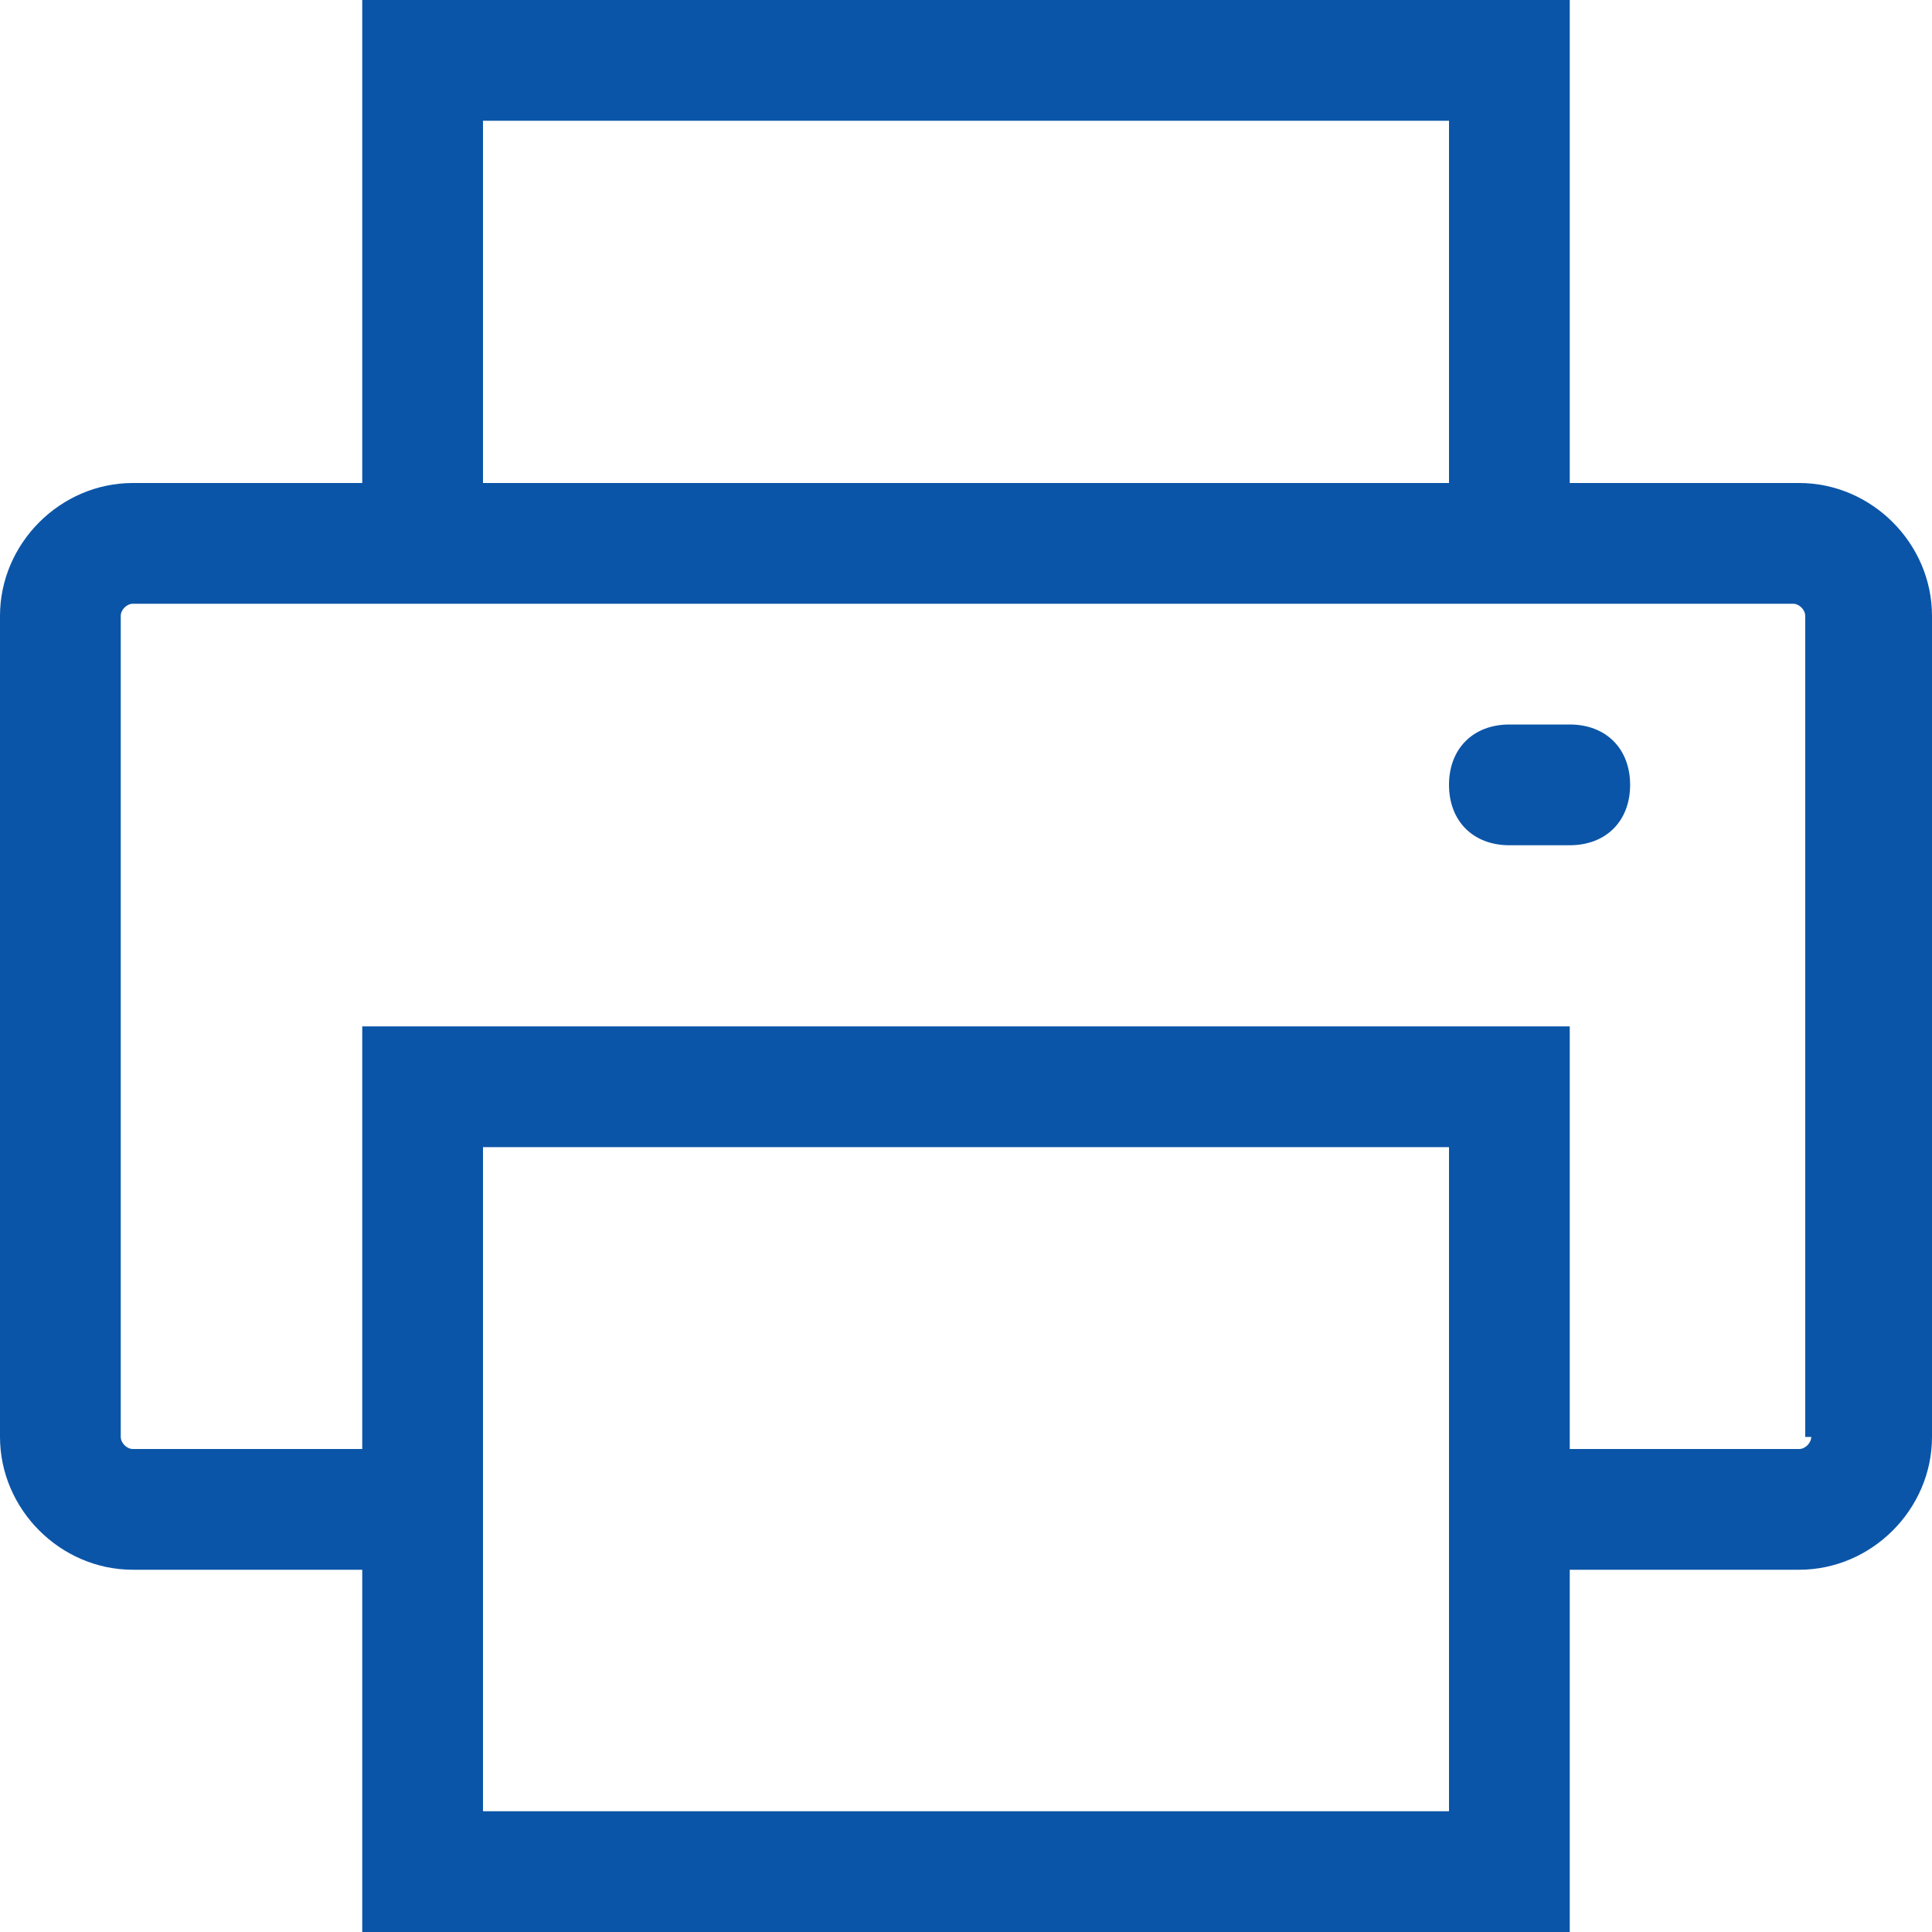 <?xml version="1.0" encoding="utf-8"?>
<!-- Generator: Adobe Illustrator 19.2.1, SVG Export Plug-In . SVG Version: 6.00 Build 0)  -->
<svg version="1.1" id="Layer_1" xmlns="http://www.w3.org/2000/svg" xmlns:xlink="http://www.w3.org/1999/xlink" x="0px" y="0px"
	 viewBox="0 0 32 32" style="enable-background:new 0 0 32 32;" xml:space="preserve">
<style type="text/css">
	.st0{fill-rule:evenodd;clip-rule:evenodd;fill:#0B55A8;}
</style>
<g>
	<g>
		<path class="st0" d="M29.8,8H26V0H6v8H2.2C1,8,0,9,0,10.2v13.6C0,25,1,26,2.2,26H6v6h20v-6h3.8c1.2,0,2.2-1,2.2-2.2V10.2
			C32,9,31,8,29.8,8z M8,2h16v6H8V2z M24,30H8V19h16V30z M30,23.8c0,0.1-0.1,0.2-0.2,0.2H26v-7H6v7H2.2C2.1,24,2,23.9,2,23.8V10.2
			C2,10.1,2.1,10,2.2,10h27.5c0.1,0,0.2,0.1,0.2,0.2V23.8z M26,12h-1c-0.6,0-1,0.4-1,1s0.4,1,1,1h1c0.6,0,1-0.4,1-1S26.6,12,26,12z"
			/>
	</g>
</g>
</svg>
